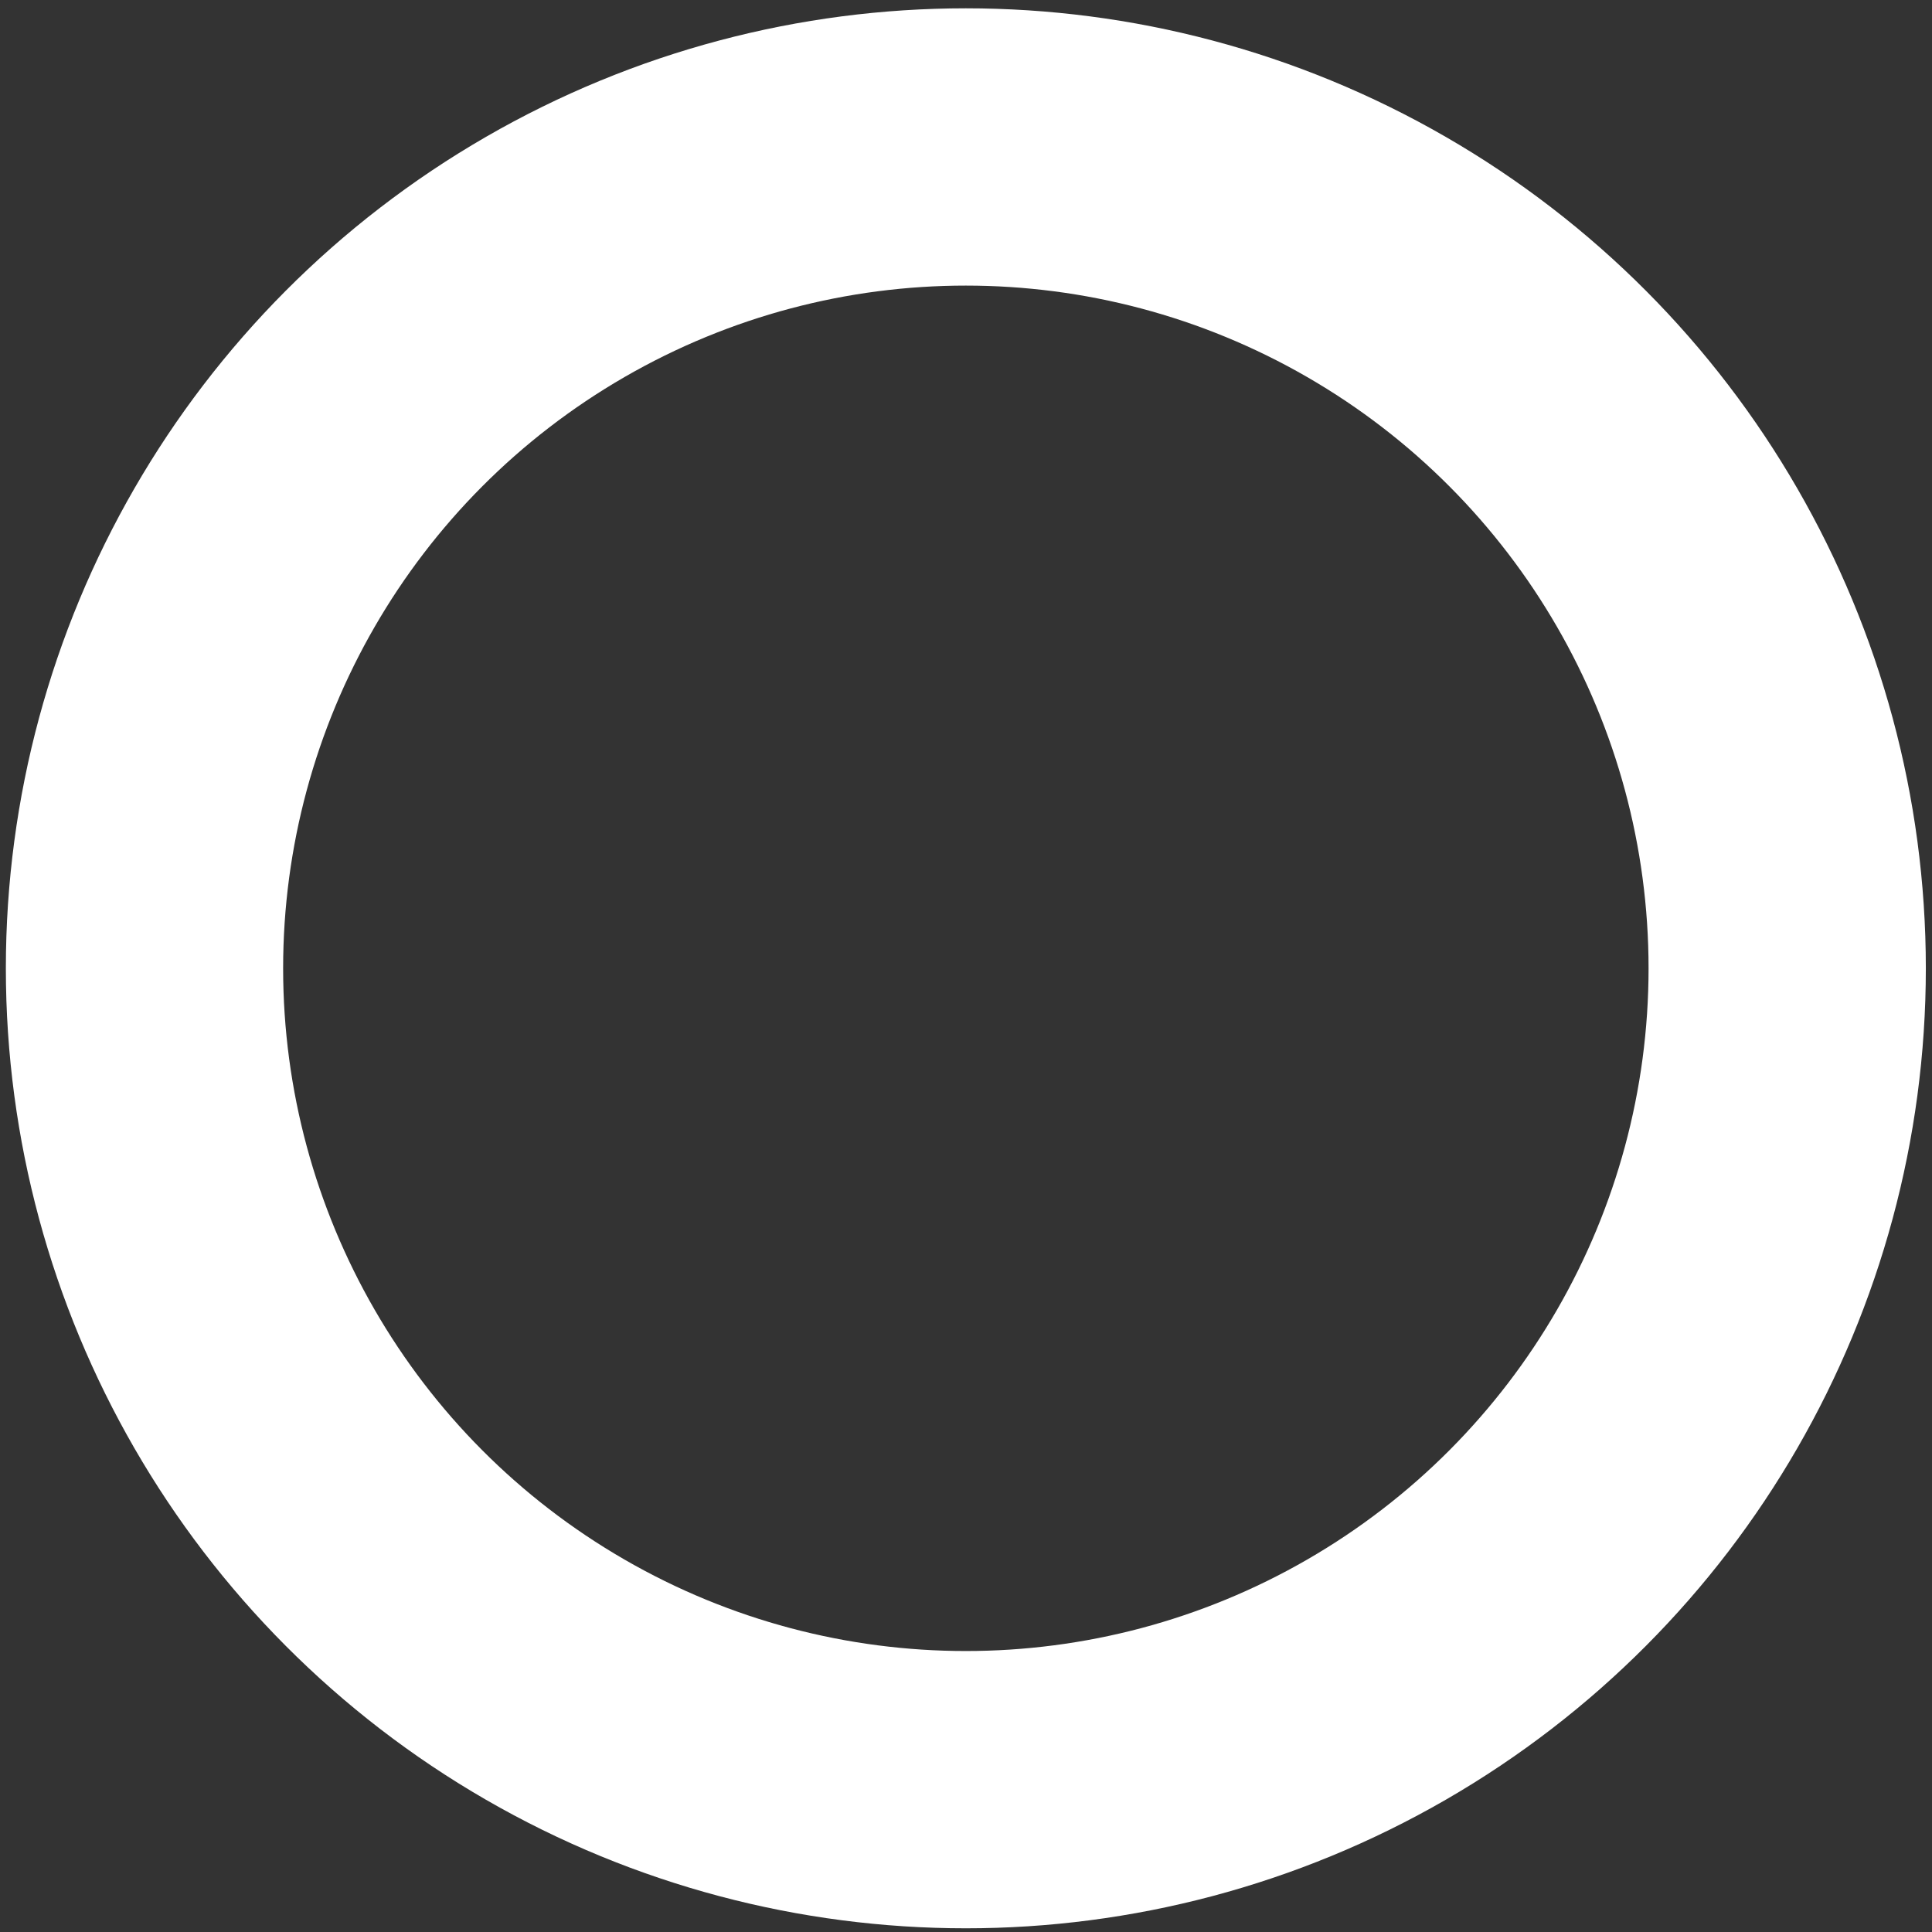 <?xml version="1.0" encoding="UTF-8" standalone="no"?>
<!-- Created with Inkscape (http://www.inkscape.org/) -->

<svg
   xmlns:dc="http://purl.org/dc/elements/1.1/"
   xmlns:cc="http://creativecommons.org/ns#"
   xmlns:rdf="http://www.w3.org/1999/02/22-rdf-syntax-ns#"
   xmlns:svg="http://www.w3.org/2000/svg"
   xmlns="http://www.w3.org/2000/svg"
   xmlns:sodipodi="http://sodipodi.sourceforge.net/DTD/sodipodi-0.dtd"
   xmlns:inkscape="http://www.inkscape.org/namespaces/inkscape"
   width="23.7"
   height="23.7"
   viewBox="0 0 6.271 6.271"
   version="1.1"
   id="svg8"
   sodipodi:docname="circle.svg"
   inkscape:version="0.92.3 (2405546, 2018-03-11)">
  <rect x="0" y="0" width="6.271" height="6.271" fill="#333333" stroke="none"/>
  <defs
     id="defs2" />
  <sodipodi:namedview
     id="base"
     pagecolor="#ffffff"
     bordercolor="#666666"
     borderopacity="1.0"
     inkscape:pageopacity="0.0"
     inkscape:pageshadow="2"
     inkscape:zoom="31.678384"
     inkscape:cx="25.813776"
     inkscape:cy="15.207388"
     inkscape:document-units="mm"
     inkscape:current-layer="layer1"
     showgrid="false"
     inkscape:window-width="2880"
     inkscape:window-height="1514"
     inkscape:window-x="2869"
     inkscape:window-y="-11"
     inkscape:window-maximized="1"
     units="px" />
  <g
     inkscape:label="Layer 1"
     inkscape:groupmode="layer"
     id="layer1"
     transform="translate(0,-290.728)">
    <circle
       id="circle3713"
       r="2.666"
       cy="293.871"
       cx="3.135"
       stroke-miterlimit="10"
       style="fill:none;stroke:#ffffff;stroke-width:0.9;stroke-miterlimit:10" />
  </g>
</svg>
